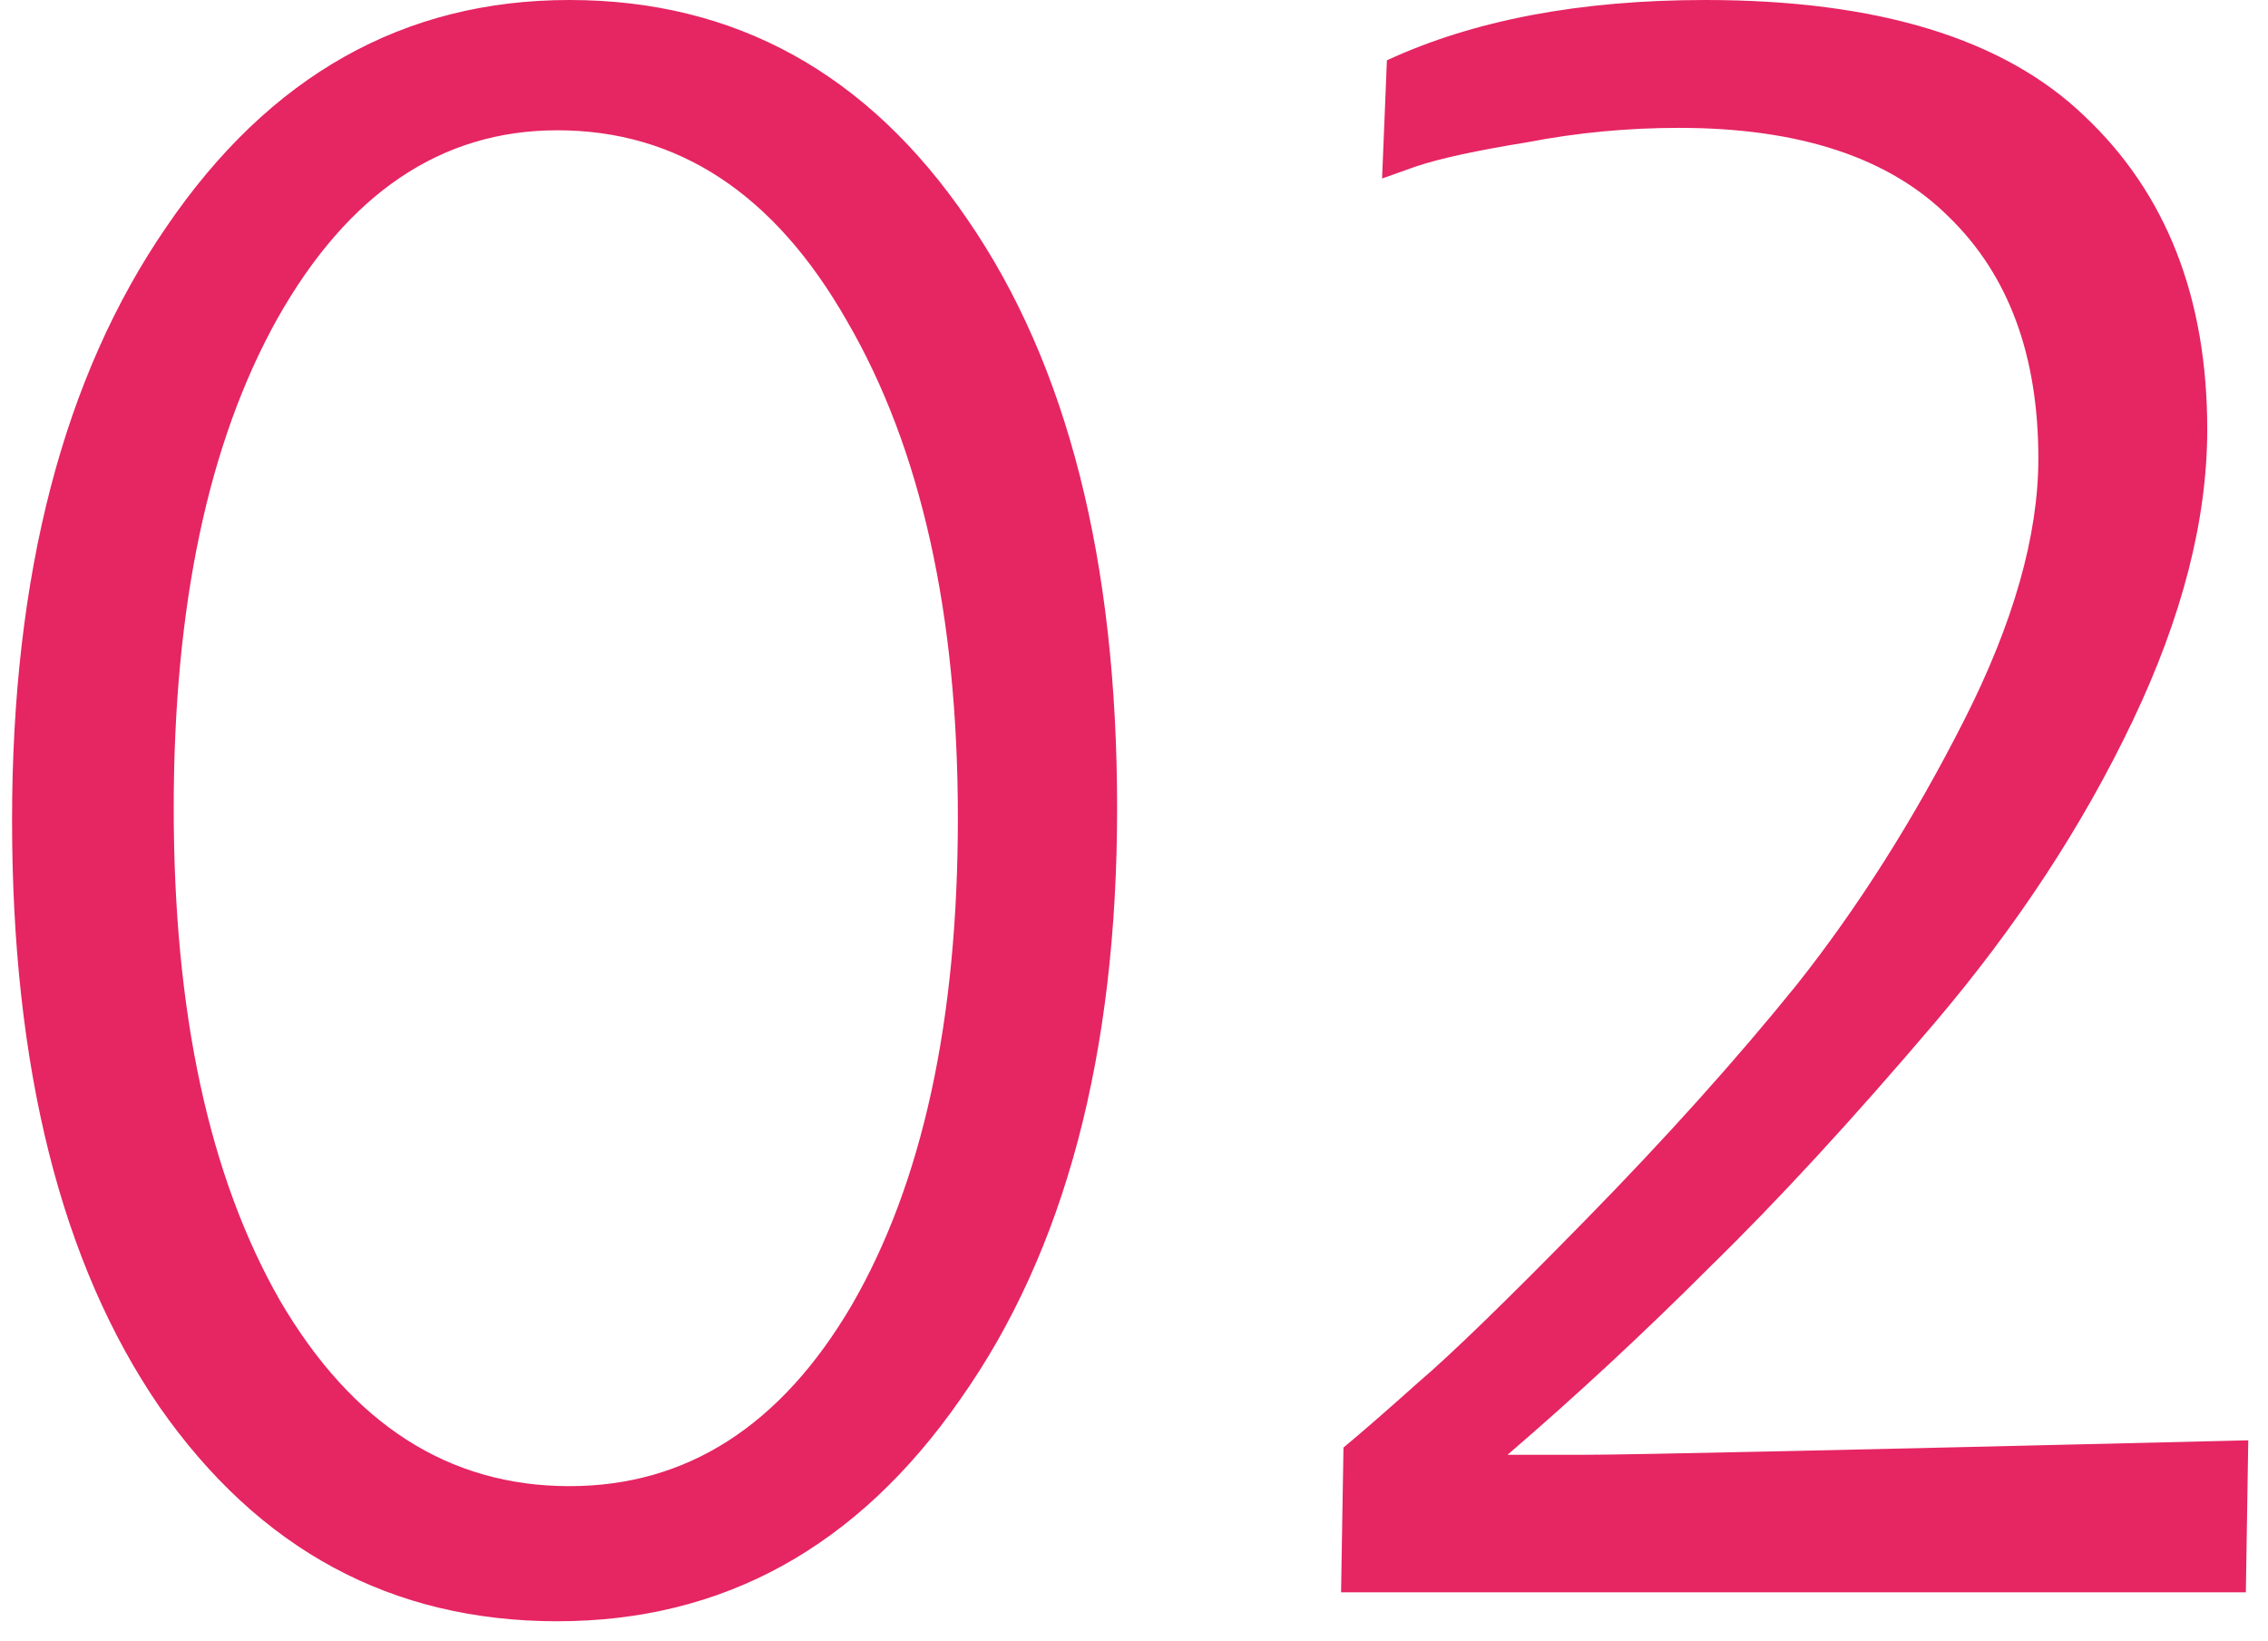 <?xml version="1.0" encoding="UTF-8"?> <svg xmlns="http://www.w3.org/2000/svg" width="47" height="34" viewBox="0 0 47 34" fill="none"> <path d="M0.25 17C0.25 11.9 1.317 7.8 3.45 4.7C5.583 1.567 8.367 -1.3113e-06 11.8 -1.3113e-06C15.233 -1.3113e-06 17.983 1.517 20.05 4.55C22.117 7.55 23.15 11.617 23.15 16.75C23.15 21.85 22.067 25.933 19.9 29C17.767 32.067 14.983 33.6 11.55 33.6C8.117 33.6 5.367 32.117 3.3 29.15C1.267 26.183 0.25 22.133 0.25 17ZM3.6 16.75C3.6 20.983 4.333 24.383 5.8 26.95C7.3 29.517 9.3 30.8 11.8 30.8C14.233 30.8 16.183 29.55 17.65 27.05C19.117 24.517 19.85 21.15 19.85 16.95C19.85 12.717 19.083 9.283 17.55 6.65C16.05 4.017 14.05 2.7 11.55 2.7C9.15 2.7 7.217 4 5.75 6.6C4.317 9.167 3.6 12.55 3.6 16.75ZM27.791 33L27.841 30C28.241 29.667 28.758 29.217 29.391 28.65C30.058 28.083 31.208 26.967 32.841 25.3C34.508 23.6 35.975 21.967 37.241 20.4C38.508 18.8 39.658 16.983 40.691 14.95C41.725 12.917 42.241 11.1 42.241 9.5C42.241 7.367 41.625 5.7 40.391 4.5C39.158 3.267 37.291 2.65 34.791 2.65C33.725 2.65 32.675 2.75 31.641 2.95C30.608 3.117 29.841 3.283 29.341 3.45L28.641 3.7L28.741 1.25C30.541 0.417 32.741 -1.3113e-06 35.341 -1.3113e-06C38.908 -1.3113e-06 41.525 0.8 43.191 2.4C44.891 4 45.741 6.167 45.741 8.9C45.741 10.767 45.225 12.783 44.191 14.95C43.158 17.117 41.791 19.2 40.091 21.2C38.391 23.2 36.841 24.883 35.441 26.25C34.075 27.617 32.675 28.917 31.241 30.15H32.841C33.775 30.15 38.358 30.05 46.591 29.85L46.541 33H27.791Z" fill="#E62563"></path> </svg> 